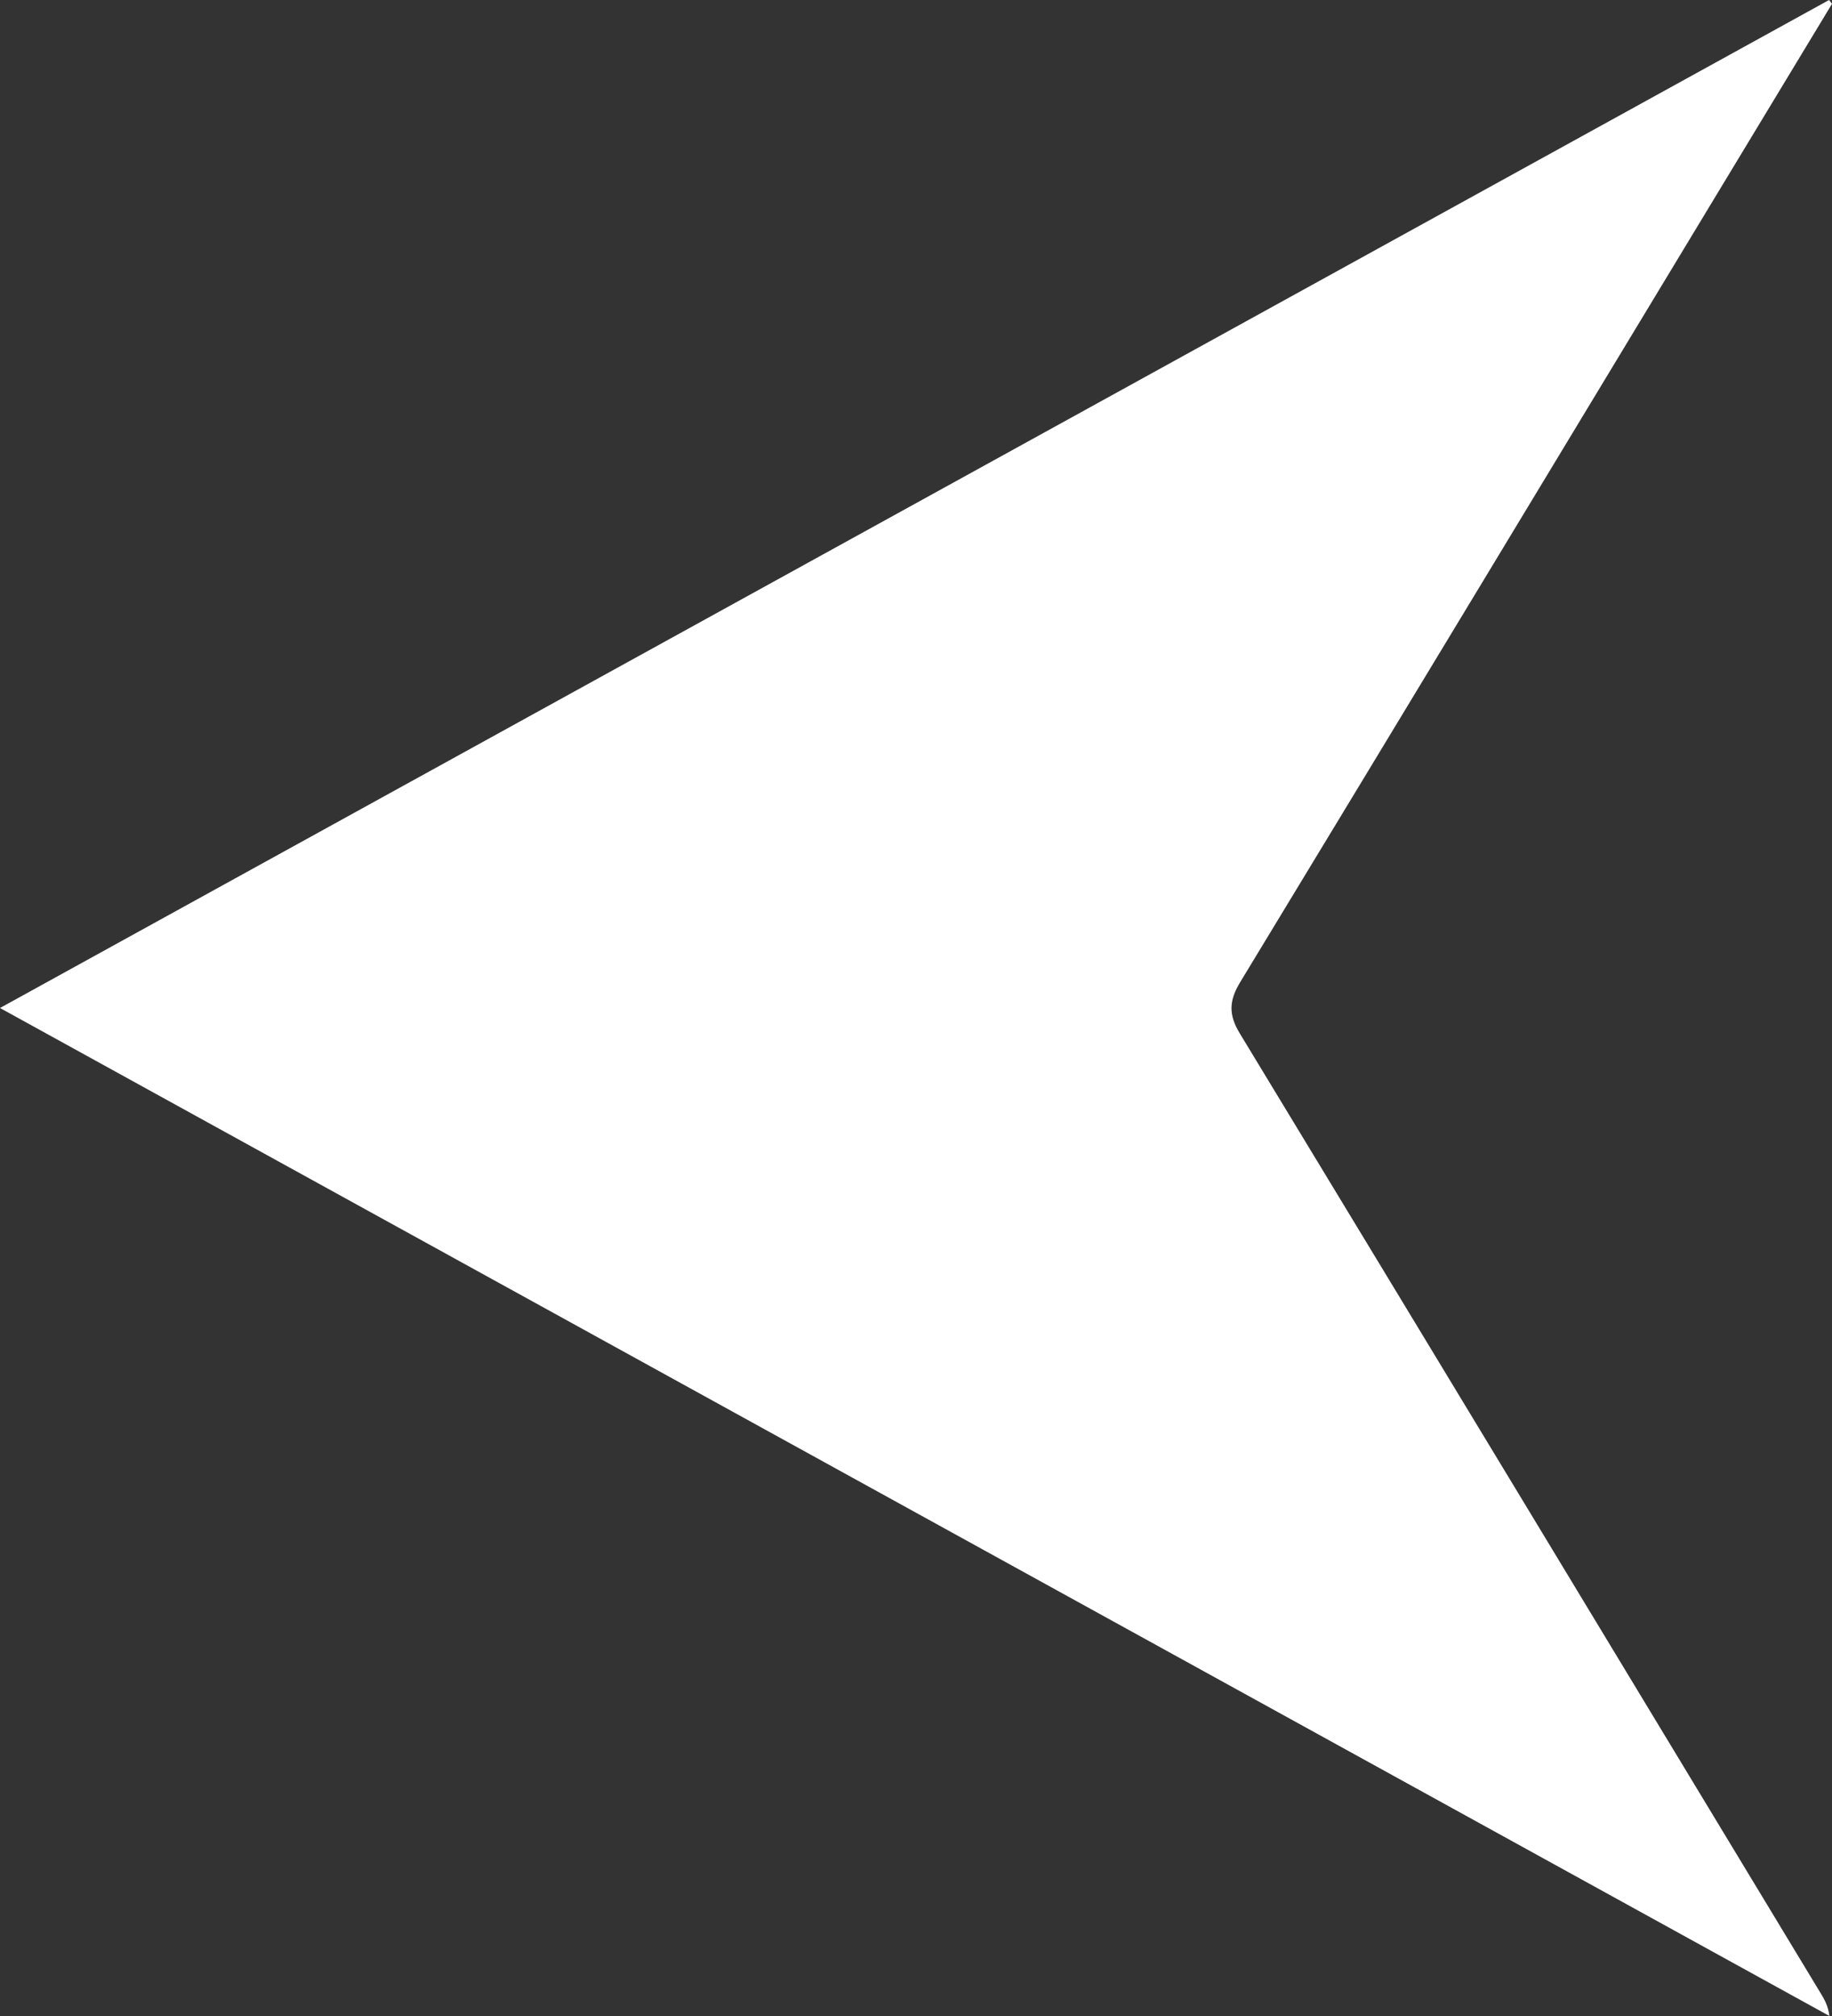 <svg width="10" height="11" viewBox="0 0 10 11" fill="none" xmlns="http://www.w3.org/2000/svg">
<rect x="0" y="0" width="10" height="11" fill="#333333" stroke="none"/>
<path d="M10 0.021C9.806 0.342 9.612 0.663 9.418 0.983C8.535 2.443 7.654 3.902 6.769 5.36C6.709 5.459 6.705 5.536 6.767 5.638C7.824 7.38 8.879 9.125 9.934 10.869C9.957 10.906 9.979 10.944 9.986 11C6.663 9.17 3.341 7.34 -4.80849e-07 5.5C3.34 3.66 6.662 1.83 9.984 1.35992e-09C9.99 0.007 9.995 0.014 10 0.021L10 0.021Z" fill="white"/>
</svg>
